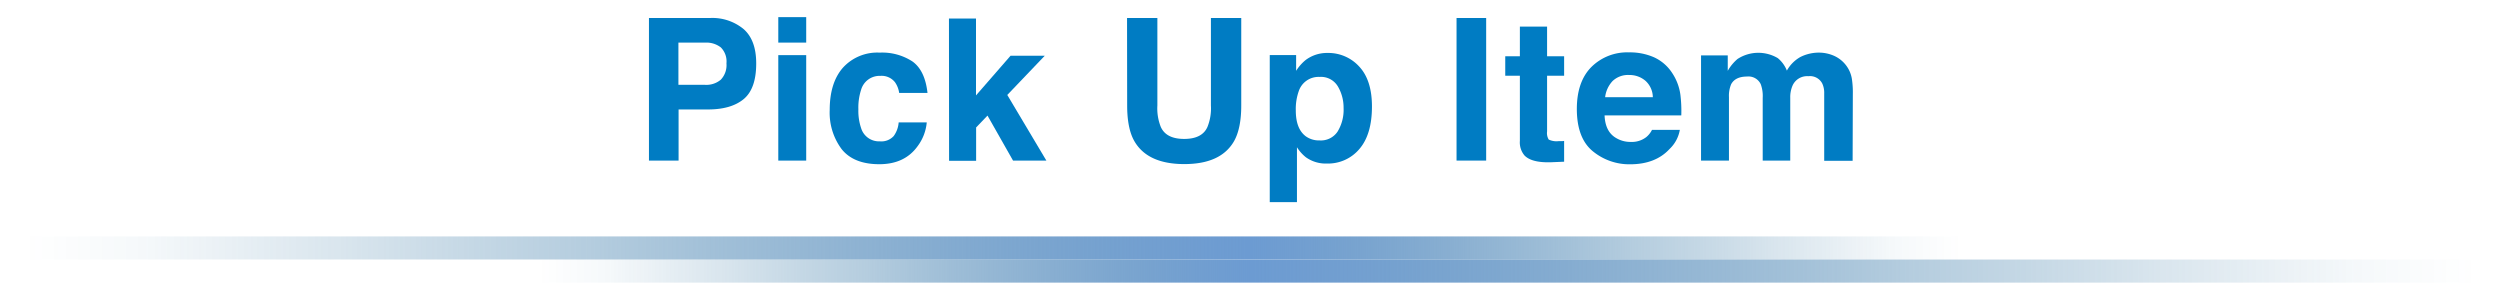<svg xmlns="http://www.w3.org/2000/svg" xmlns:xlink="http://www.w3.org/1999/xlink" viewBox="0 0 600 70"><defs><style>.cls-1{fill:url(#linear-gradient);}.cls-2{fill:url(#linear-gradient-2);}.cls-3{fill:url(#linear-gradient-3);}.cls-4{fill:url(#linear-gradient-4);}.cls-5{fill:#007cc3;}</style><linearGradient id="linear-gradient" x1="16528.98" y1="59.51" x2="16823.32" y2="59.51" gradientTransform="matrix(-1, 0, 0, 1, 16828.98, 0)" gradientUnits="userSpaceOnUse"><stop offset="0" stop-color="#6c9bd2"/><stop offset="0.05" stop-color="#6596cd" stop-opacity="0.93"/><stop offset="0.31" stop-color="#417eb4" stop-opacity="0.6"/><stop offset="0.54" stop-color="#256ca0" stop-opacity="0.34"/><stop offset="0.74" stop-color="#115e92" stop-opacity="0.16"/><stop offset="0.9" stop-color="#055689" stop-opacity="0.04"/><stop offset="1" stop-color="#005386" stop-opacity="0"/></linearGradient><linearGradient id="linear-gradient-2" x1="16528.98" y1="65.06" x2="16699.71" y2="65.06" xlink:href="#linear-gradient"/><linearGradient id="linear-gradient-3" x1="4160.11" y1="7797.6" x2="4454.45" y2="7797.6" gradientTransform="matrix(1, 0, 0, -1, -3860.11, 7862.66)" xlink:href="#linear-gradient"/><linearGradient id="linear-gradient-4" x1="4160.11" y1="7803.14" x2="4330.85" y2="7803.14" gradientTransform="matrix(1, 0, 0, -1, -3860.11, 7862.66)" xlink:href="#linear-gradient"/></defs><g id="guide"><rect class="cls-1" x="5.66" y="56.74" width="294.34" height="5.54"/><rect class="cls-2" x="129.27" y="62.29" width="170.73" height="5.54"/><rect class="cls-3" x="300" y="62.29" width="294.34" height="5.54"/><rect class="cls-4" x="300" y="56.74" width="170.73" height="5.54"/><path class="cls-5" d="M178.51,23.76q-3,2.5-8.55,2.51h-7.1V38.54h-7.11V4.32h14.66A11.78,11.78,0,0,1,178.49,7c2,1.77,3,4.5,3,8.21Q181.5,21.24,178.51,23.76ZM173,11.38a5.64,5.64,0,0,0-3.78-1.15h-6.4V20.36h6.4A5.37,5.37,0,0,0,173,19.12a5.07,5.07,0,0,0,1.35-3.92A4.75,4.75,0,0,0,173,11.38Z"/><path class="cls-5" d="M193.49,10.23h-6.7V4.11h6.7Zm-6.7,3h6.7V38.54h-6.7Z"/><path class="cls-5" d="M215.8,22.3a5.9,5.9,0,0,0-1-2.56,4.06,4.06,0,0,0-3.5-1.53,4.61,4.61,0,0,0-4.63,3.32,13.79,13.79,0,0,0-.66,4.71,12.89,12.89,0,0,0,.65,4.49,4.47,4.47,0,0,0,4.5,3.19,4,4,0,0,0,3.33-1.27,6.34,6.34,0,0,0,1.19-3.28h6.74a11.15,11.15,0,0,1-2.19,5.71q-3.11,4.34-9.22,4.33t-9-3.6a14.6,14.6,0,0,1-2.88-9.4q0-6.56,3.18-10.17a11.13,11.13,0,0,1,8.8-3.61A13.27,13.27,0,0,1,219,14.76q3,2.15,3.6,7.54Z"/><path class="cls-5" d="M227.75,4.44h6.49V22.9l8.3-9.53h8.21l-9,9.42,9.38,15.75h-8L237,27.74l-2.73,2.85v8h-6.49Z"/><path class="cls-5" d="M270.49,4.32h7.28v21a12,12,0,0,0,.82,5.14q1.29,2.88,5.61,2.88t5.59-2.88a11.93,11.93,0,0,0,.83-5.14v-21h7.28v21c0,3.63-.57,6.47-1.69,8.49q-3.15,5.58-12,5.57t-12-5.57c-1.13-2-1.69-4.86-1.69-8.49Z"/><path class="cls-5" d="M326.18,15.94q3.09,3.28,3.09,9.61,0,6.69-3,10.19a9.83,9.83,0,0,1-7.8,3.51,8.22,8.22,0,0,1-5.05-1.5,9.61,9.61,0,0,1-2.15-2.41V48.51h-6.53V13.21h6.33V17a10.78,10.78,0,0,1,2.29-2.6,8.51,8.51,0,0,1,5.28-1.69A10,10,0,0,1,326.18,15.94Zm-5.11,4.77a4.71,4.71,0,0,0-4.37-2.25,5,5,0,0,0-5,3.42,12.87,12.87,0,0,0-.71,4.61c0,3,.8,5,2.38,6.21a5.41,5.41,0,0,0,3.32,1A4.81,4.81,0,0,0,321,31.61a10,10,0,0,0,1.46-5.7A10,10,0,0,0,321.07,20.71Z"/><path class="cls-5" d="M356.68,38.54h-7.11V4.32h7.11Z"/><path class="cls-5" d="M361.26,18.17V13.5h3.51V6.39h6.53V13.5h4.09v4.67H371.3V31.55a3,3,0,0,0,.39,1.94,4.3,4.3,0,0,0,2.41.38c.2,0,.41,0,.63,0s.45,0,.66-.06v5l-3.12.13q-4.68.15-6.39-1.63a4.85,4.85,0,0,1-1.11-3.5V18.17Z"/><path class="cls-5" d="M396.92,13.73a10.28,10.28,0,0,1,4.37,3.74,12.42,12.42,0,0,1,2,5.23,32.3,32.3,0,0,1,.22,5H385.1q.15,3.83,2.66,5.36a6.7,6.7,0,0,0,3.66,1,5.64,5.64,0,0,0,3.69-1.16,5.33,5.33,0,0,0,1.37-1.73h6.68a8.25,8.25,0,0,1-2.45,4.57q-3.39,3.69-9.51,3.69a13.79,13.79,0,0,1-8.9-3.11q-3.85-3.12-3.86-10.15,0-6.57,3.49-10.09a12.18,12.18,0,0,1,9-3.51A14.4,14.4,0,0,1,396.92,13.73ZM387,19.47a6.85,6.85,0,0,0-1.77,3.86h11.45a5.4,5.4,0,0,0-1.77-3.94A5.87,5.87,0,0,0,391,18,5.35,5.35,0,0,0,387,19.47Z"/><path class="cls-5" d="M440,13.32a7.44,7.44,0,0,1,3,2.29,7.28,7.28,0,0,1,1.44,3.25,21.64,21.64,0,0,1,.24,3.73l-.05,16h-6.82V22.43a5.3,5.3,0,0,0-.46-2.37A3.31,3.31,0,0,0,434,18.29a3.81,3.81,0,0,0-3.8,2.28,7,7,0,0,0-.54,2.9V38.54h-6.61V23.48a8.23,8.23,0,0,0-.47-3.27,3.25,3.25,0,0,0-3.28-1.84c-1.89,0-3.16.62-3.82,1.84a7.13,7.13,0,0,0-.53,3.11V38.54h-6.7V13.29h6.41V17A10.57,10.57,0,0,1,417,14.16a9.15,9.15,0,0,1,9.67-.21,7.36,7.36,0,0,1,2.18,3,8.41,8.41,0,0,1,3.24-3.27,9.89,9.89,0,0,1,4.57-1.05A9,9,0,0,1,440,13.32Z"/></g></svg>